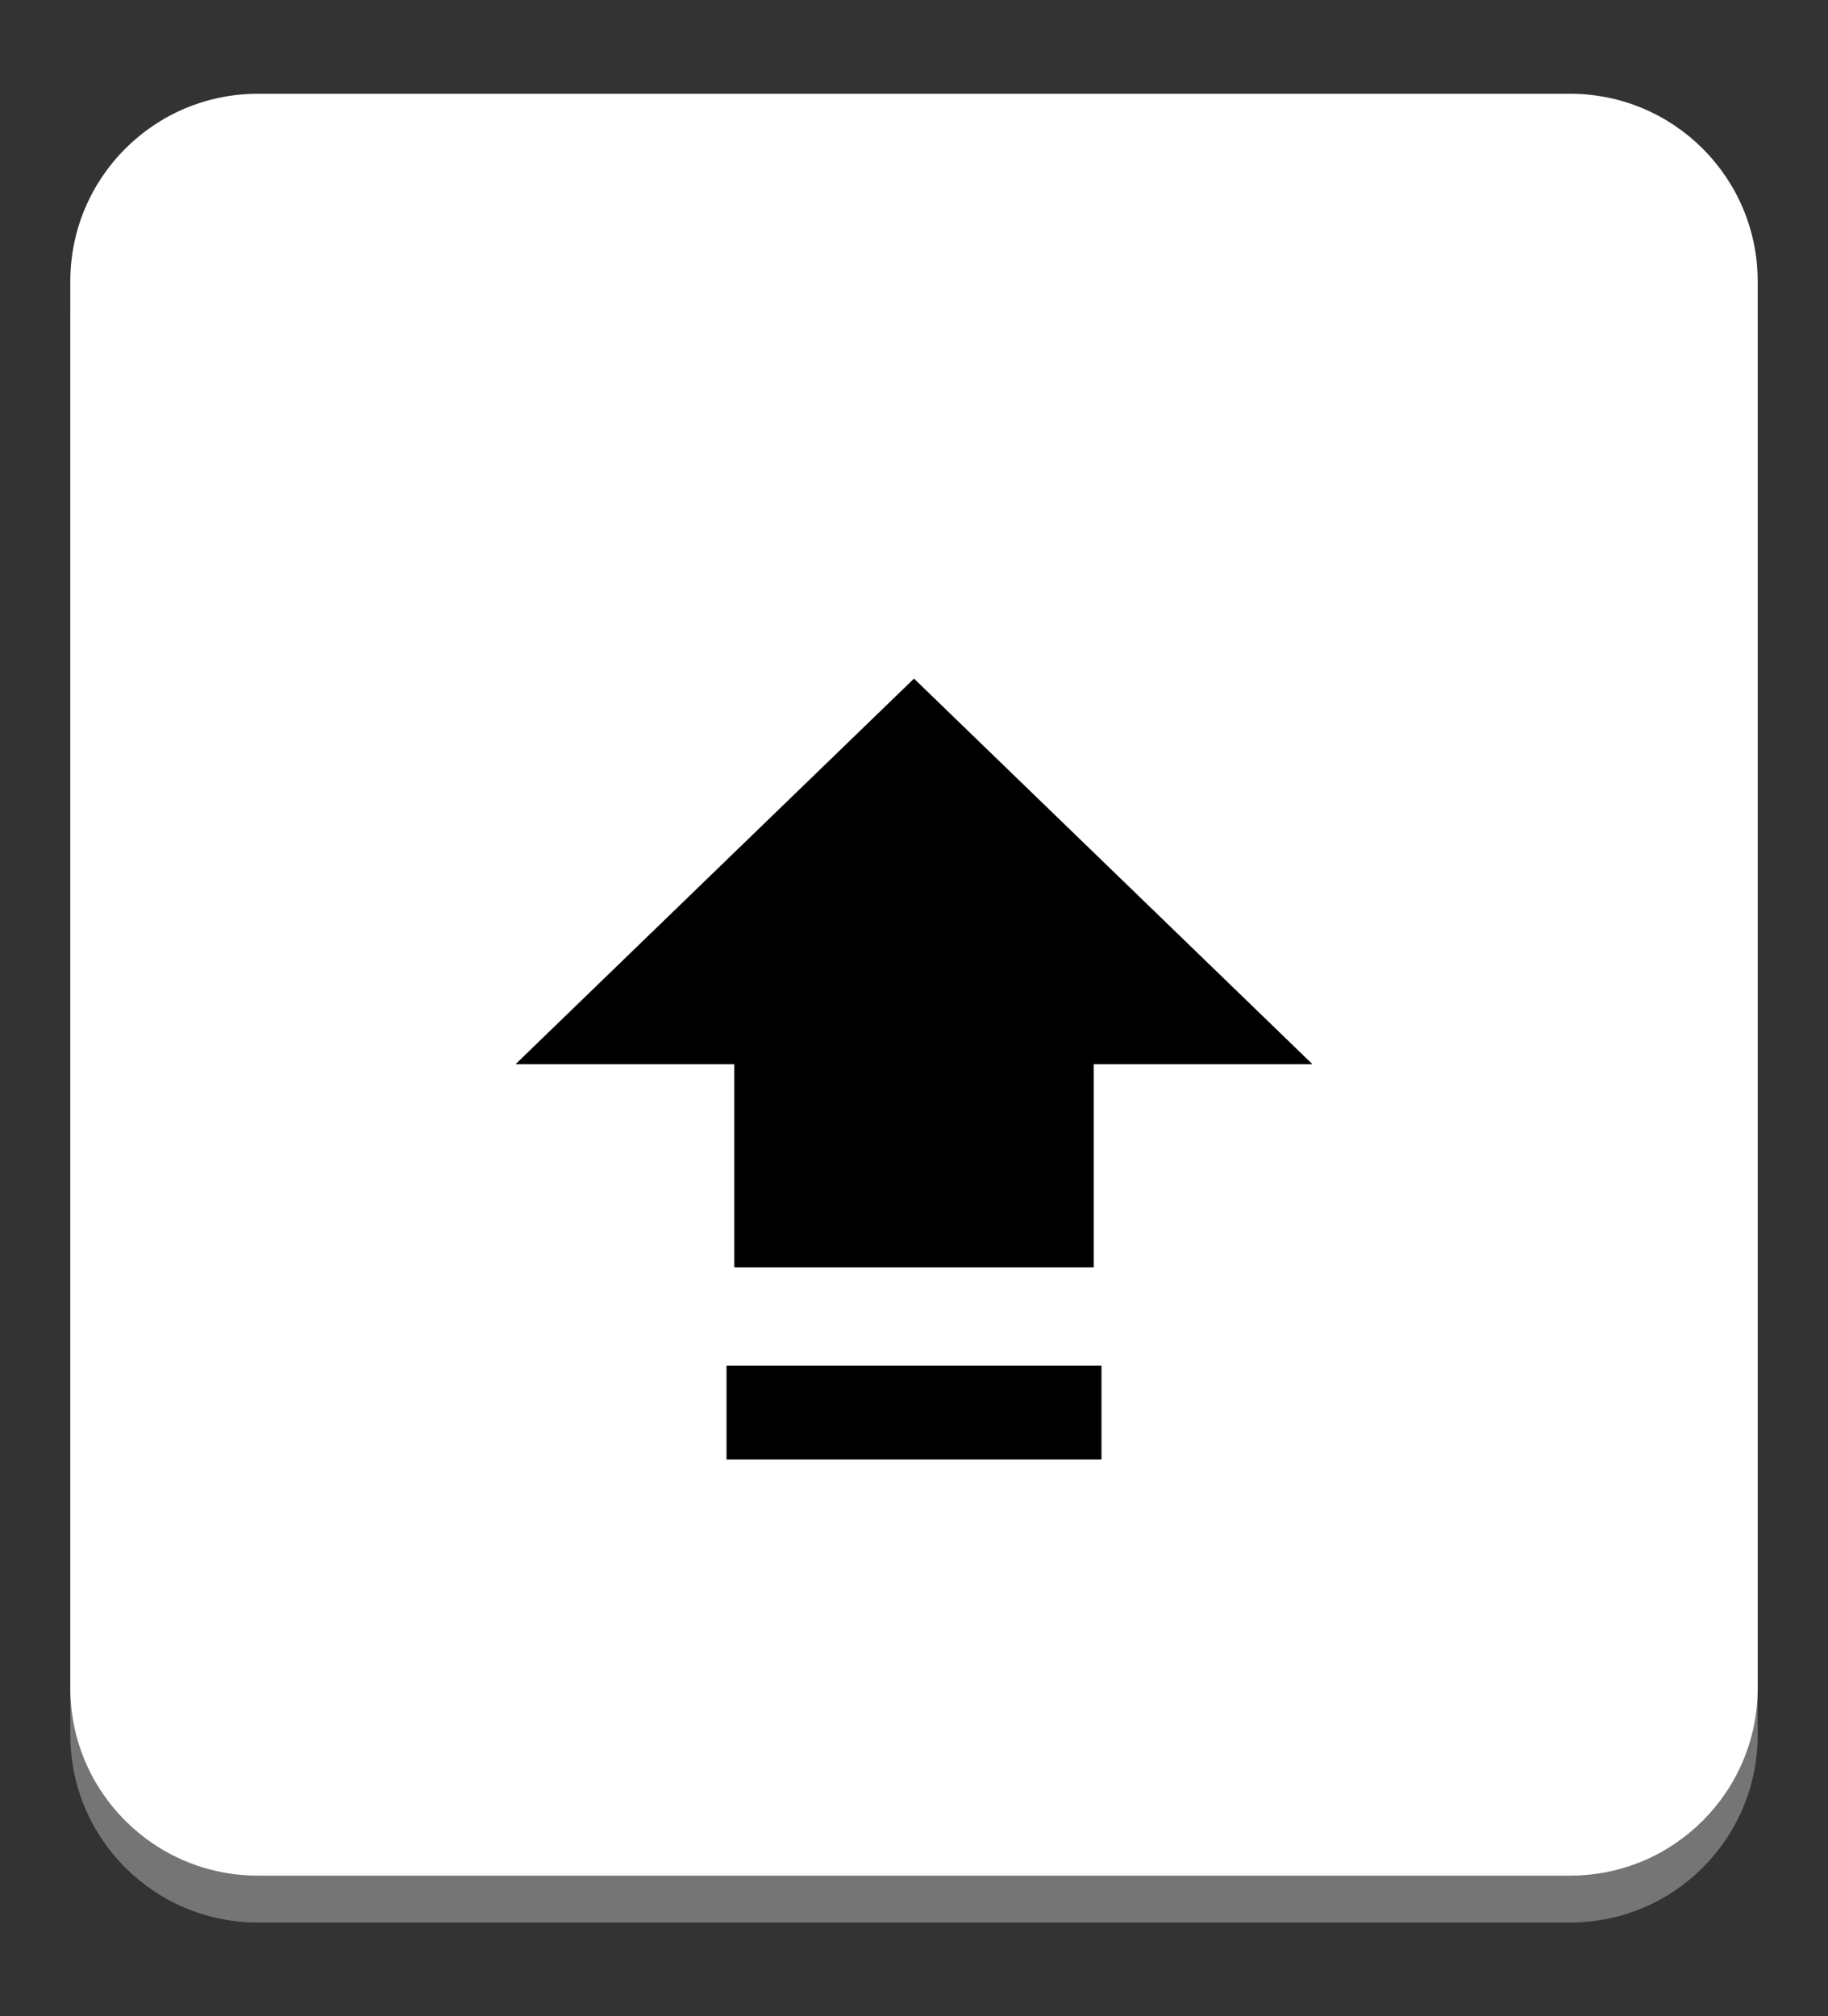 <?xml version="1.0" encoding="utf-8"?>
<!-- Generator: Adobe Illustrator 17.0.0, SVG Export Plug-In . SVG Version: 6.00 Build 0)  -->
<!DOCTYPE svg PUBLIC "-//W3C//DTD SVG 1.1//EN" "http://www.w3.org/Graphics/SVG/1.1/DTD/svg11.dtd">
<svg width="100%" height="100%" viewBox="0 0 78 86" preserveAspectRatio="none"
	version="1.1" id="图层_1" xmlns="http://www.w3.org/2000/svg" xmlns:xlink="http://www.w3.org/1999/xlink"  enable-background="new 0 0 78 86" xml:space="preserve">
<rect x="0" y="0" width="78" height="86" fill="#333333" stroke="none"/>
<g>
	<path fill="#757575" d="M75,74c0,4.418-3.582,8-8,8H11c-4.418,0-8-3.582-8-8V14c0-4.418,3.582-8,8-8h56c4.418,0,8,3.582,8,8V74z"/>
	<path fill="#FFFFFF" d="M75,72c0,4.418-3.582,8-8,8H11c-4.418,0-8-3.582-8-8V12c0-4.418,3.582-8,8-8h56c4.418,0,8,3.582,8,8V72z"/>
</g>
<g>
	<polyline points="46.667,54.056 46.667,45.389 56,45.389 39,28.944 22,45.389 31.333,45.389 31.333,54.056 	"/>
</g>
<rect x="31" y="58.25" width="16" height="4"/>
</svg>
